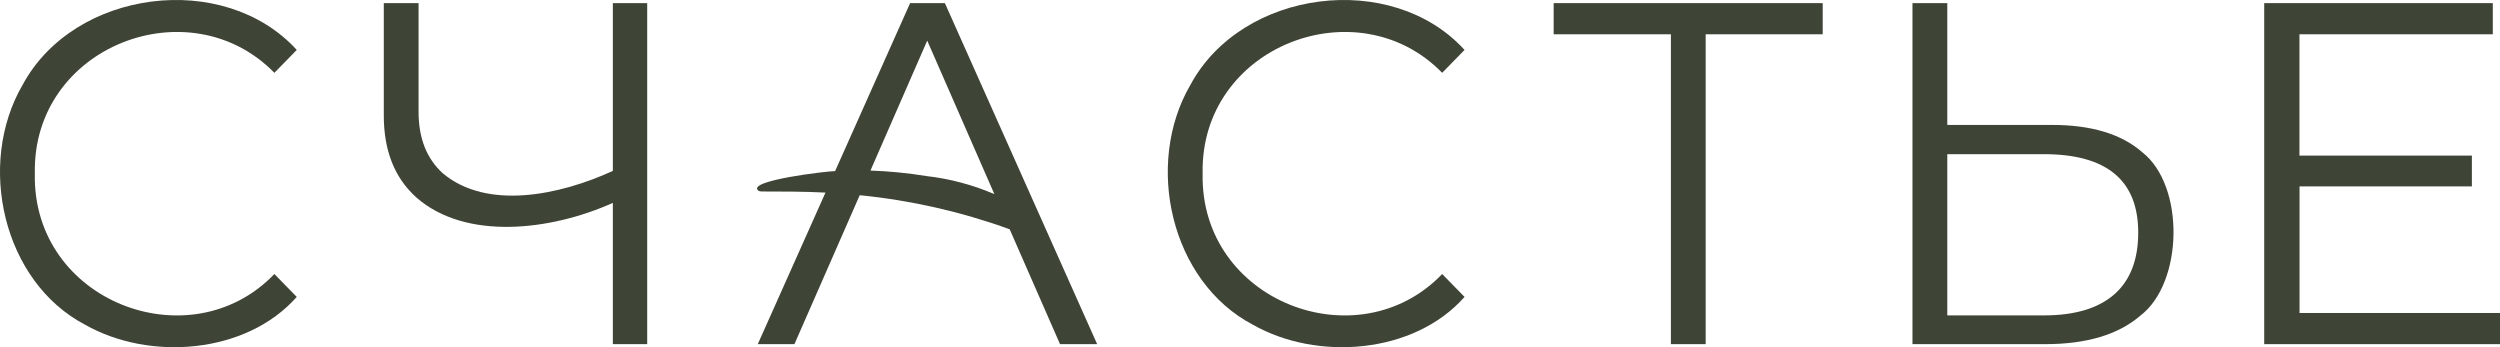 <?xml version="1.0" encoding="UTF-8"?> <svg xmlns="http://www.w3.org/2000/svg" width="108" height="15" viewBox="0 0 108 15" fill="none"><g clip-path="url(#clip0_521_2554)"><path d="M3.675 14.027C0.123 12.166 -1.021 7.088 0.98 3.661C3.207 -0.468 9.676 -1.294 12.82 2.157L11.853 3.146C8.195 -0.608 1.385 1.992 1.505 7.502C1.388 13.023 8.217 15.63 11.853 11.838L12.82 12.827C10.624 15.307 6.441 15.601 3.675 14.027Z" fill="#3E4436"></path><path d="M27.959 0.135V14.867H26.475V8.764C23.789 9.971 20.112 10.397 17.989 8.532C17.05 7.691 16.58 6.513 16.58 4.996V0.135H18.082V4.829C18.082 5.968 18.431 6.855 19.13 7.488C21.046 9.09 24.173 8.437 26.475 7.383V0.135H27.959Z" fill="#3E4436"></path><path d="M54.124 14.027C50.572 12.166 49.426 7.088 51.429 3.661C53.656 -0.468 60.125 -1.294 63.269 2.157L62.302 3.146C58.651 -0.608 51.834 1.992 51.954 7.502C51.837 13.023 58.666 15.63 62.302 11.838L63.269 12.827C61.073 15.307 56.89 15.601 54.124 14.027Z" fill="#3E4436"></path><path d="M78.741 1.481H73.685V14.867H72.183V1.481H67.118V0.135H78.741V1.481Z" fill="#3E4436"></path><path d="M92.545 6.576C94.401 8.031 94.316 12.224 92.464 13.636C91.51 14.457 90.138 14.867 88.349 14.867H82.619V0.135H84.123V5.397H88.648C90.348 5.397 91.647 5.79 92.545 6.576ZM91.332 12.721C92.024 12.117 92.371 11.226 92.371 10.047C92.371 7.79 91.013 6.661 88.297 6.66H84.123V13.625H88.297C89.628 13.625 90.64 13.324 91.332 12.721Z" fill="#3E4436"></path><path d="M108 13.521V14.867H97.814V0.135H107.689V1.481H99.336V6.722H106.785V8.052H99.34V13.521H108Z" fill="#3E4436"></path><path d="M40.819 0.135H39.317L36.077 7.391C35.755 7.391 32.259 7.795 32.751 8.228C32.795 8.259 32.849 8.274 32.903 8.272C33.73 8.272 34.683 8.272 35.661 8.319L32.736 14.867H34.319C35.397 12.414 35.791 11.517 37.14 8.433C39.35 8.652 41.525 9.146 43.618 9.905C44.137 11.096 45.279 13.703 45.793 14.867H47.397L40.819 0.135ZM40.017 7.605C39.218 7.475 38.412 7.396 37.604 7.368C38.842 4.538 39.106 3.933 40.056 1.755C40.728 3.295 42.266 6.812 42.957 8.386C42.019 7.983 41.028 7.72 40.017 7.605Z" fill="#3E4436"></path></g><defs><clipPath id="clip0_521_2554"><rect width="108" height="15" fill="white"></rect></clipPath></defs></svg> 
